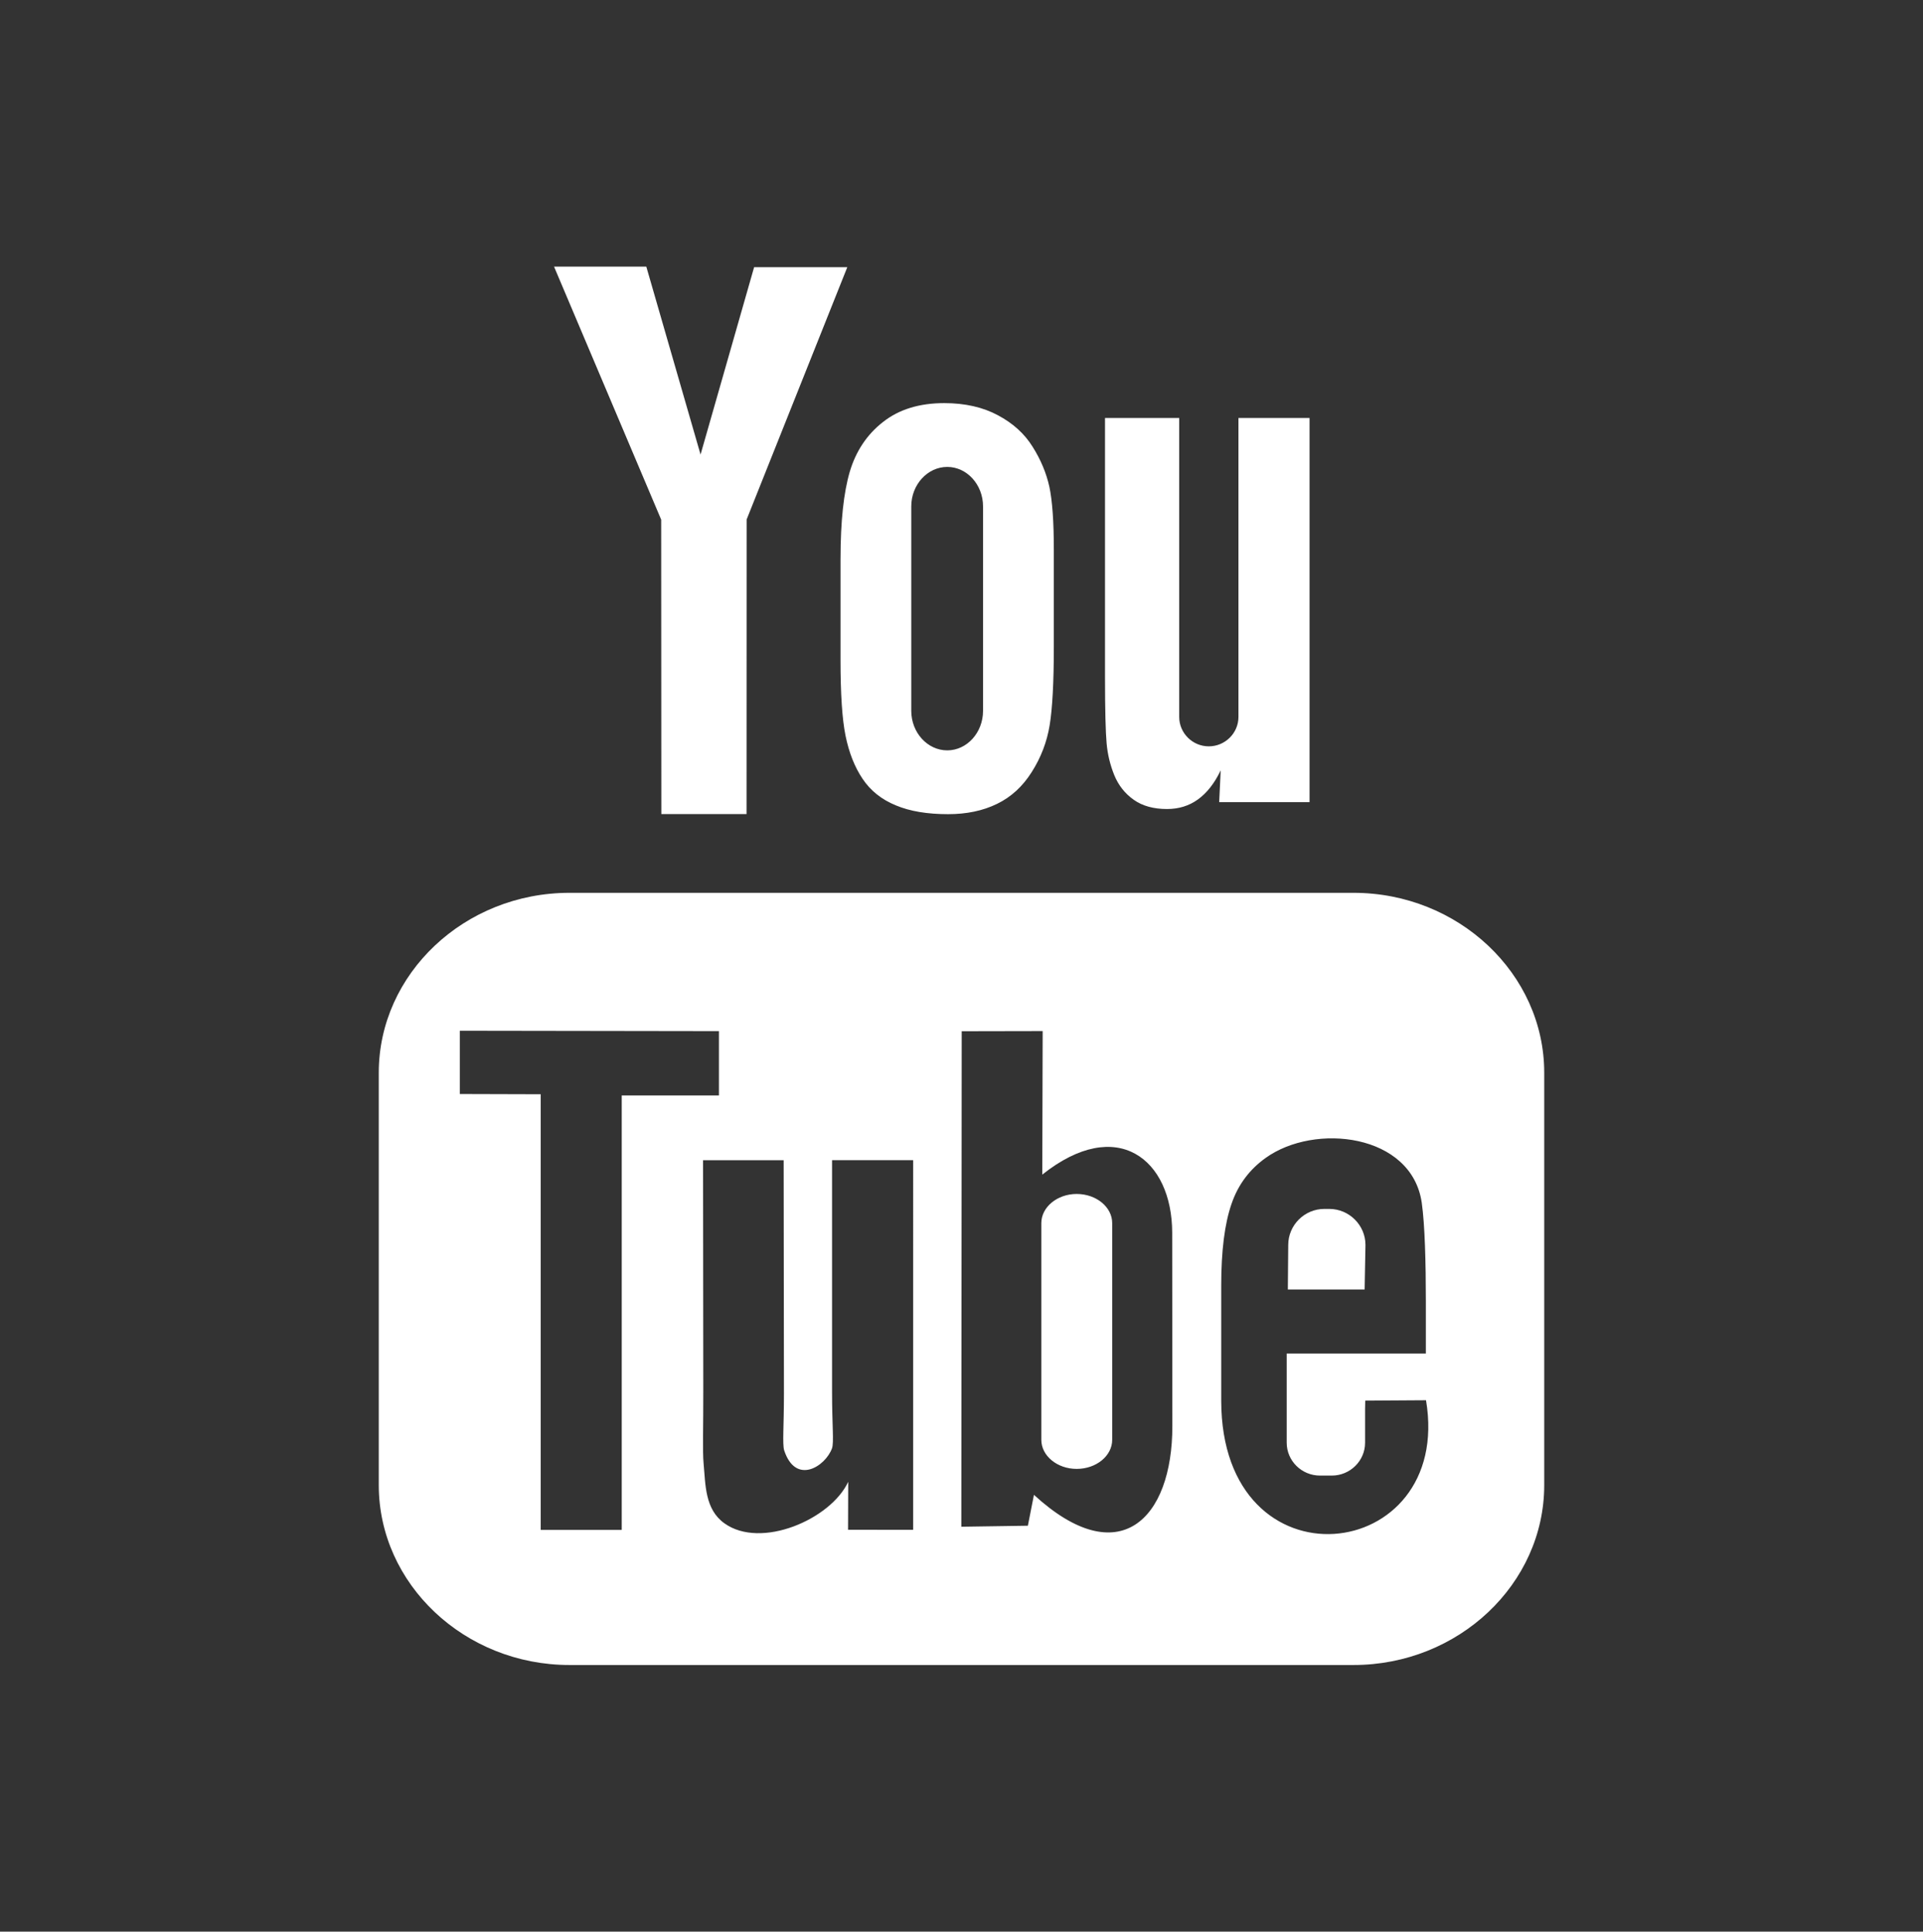 <?xml version="1.0" encoding="utf-8"?>
<!-- Generator: Adobe Illustrator 16.0.0, SVG Export Plug-In . SVG Version: 6.00 Build 0)  -->
<!DOCTYPE svg PUBLIC "-//W3C//DTD SVG 1.1//EN" "http://www.w3.org/Graphics/SVG/1.1/DTD/svg11.dtd">
<svg version="1.1" id="Layer_1" xmlns="http://www.w3.org/2000/svg" xmlns:xlink="http://www.w3.org/1999/xlink" x="0px" y="0px"
	 width="99px" height="99.457px" viewBox="0 0 99 99.457" enable-background="new 0 0 99 99.457" xml:space="preserve">
<rect x="0" y="0" width="99" height="99.457" fill="#333333" stroke="none"/>
<g>
	<path fill="#FFFFFF" d="M70.254,66.393h-3.953l0.02-2.293c0-1.02,0.836-1.855,1.859-1.855h0.254c1.023,0,1.863,0.836,1.863,1.855
		L70.254,66.393z M55.43,61.475c-1,0-1.82,0.676-1.82,1.5v11.16c0,0.824,0.82,1.496,1.82,1.496c1.008,0,1.828-0.672,1.828-1.496
		v-11.16C57.258,62.15,56.438,61.475,55.43,61.475L55.43,61.475z M79.5,55.232v21.234c0,5.094-4.418,9.262-9.816,9.262H29.316
		c-5.402,0-9.816-4.168-9.816-9.262V55.232c0-5.094,4.414-9.262,9.816-9.262h40.368C75.082,45.971,79.5,50.139,79.5,55.232
		L79.5,55.232z M32.008,78.771V56.404h5.004v-3.313l-13.34-0.02v3.258l4.164,0.012v22.43H32.008z M47.008,59.736h-4.172v11.945
		c0,1.727,0.105,2.59-0.004,2.895c-0.34,0.926-1.863,1.91-2.461,0.102c-0.098-0.316-0.012-1.273-0.012-2.914l-0.015-12.027h-4.149
		l0.012,11.836c0.004,1.816-0.043,3.168,0.016,3.785c0.101,1.086,0.062,2.352,1.07,3.074c1.879,1.352,5.477-0.203,6.375-2.137
		l-0.008,2.469l3.352,0.004V59.736H47.008z M60.355,73.416l-0.008-9.945c-0.004-3.785-2.84-6.055-6.688-2.992l0.02-7.391
		l-4.168,0.008l-0.02,25.512l3.426-0.051l0.313-1.59C57.609,80.986,60.363,78.232,60.355,73.416L60.355,73.416z M73.414,72.096
		l-3.129,0.02c-0.004,0.121-0.008,0.266-0.008,0.422v1.746c0,0.934-0.773,1.691-1.711,1.691h-0.613
		c-0.938,0-1.711-0.758-1.711-1.691v-4.594h7.164v-2.695c0-1.969-0.051-3.938-0.211-5.066c-0.516-3.563-5.516-4.129-8.043-2.305
		c-0.793,0.57-1.398,1.332-1.75,2.359c-0.355,1.023-0.531,2.422-0.531,4.203v5.926C62.871,81.967,74.84,80.572,73.414,72.096
		L73.414,72.096z M57.367,39.916c0.215,0.52,0.547,0.945,1.004,1.266c0.445,0.316,1.02,0.473,1.707,0.473
		c0.602,0,1.133-0.16,1.598-0.496c0.461-0.336,0.852-0.832,1.168-1.496l-0.078,1.637h4.652V21.521h-3.66v15.391
		c0,0.836-0.688,1.516-1.527,1.516c-0.836,0-1.523-0.68-1.523-1.516V21.521h-3.82v13.34c0,1.699,0.031,2.832,0.082,3.406
		C57.02,38.838,57.152,39.385,57.367,39.916L57.367,39.916z M43.273,28.744c0-1.898,0.161-3.379,0.473-4.449
		c0.316-1.066,0.887-1.922,1.711-2.566c0.82-0.648,1.871-0.973,3.152-0.973c1.075,0,1.997,0.211,2.766,0.625
		c0.777,0.414,1.371,0.953,1.785,1.621c0.422,0.668,0.707,1.355,0.863,2.059c0.152,0.715,0.23,1.789,0.23,3.238v5.004
		c0,1.832-0.074,3.184-0.215,4.039c-0.141,0.859-0.445,1.656-0.918,2.402c-0.465,0.742-1.063,1.293-1.789,1.645
		c-0.734,0.359-1.574,0.531-2.523,0.531c-1.059,0-1.954-0.145-2.688-0.453c-0.738-0.301-1.309-0.762-1.715-1.371
		c-0.41-0.609-0.699-1.352-0.875-2.215c-0.176-0.867-0.258-2.168-0.258-3.898V28.744z M46.914,36.6c0,1.121,0.836,2.035,1.852,2.035
		c1.015,0,1.843-0.914,1.843-2.035V26.072c0-1.117-0.828-2.031-1.843-2.031c-1.016,0-1.852,0.914-1.852,2.031V36.6z M34.047,41.916
		h4.387l0.004-15.168l5.183-12.992h-4.797l-2.758,9.648l-2.793-9.676h-4.75l5.516,13.027L34.047,41.916z M34.047,41.916"/>
</g>
</svg>
